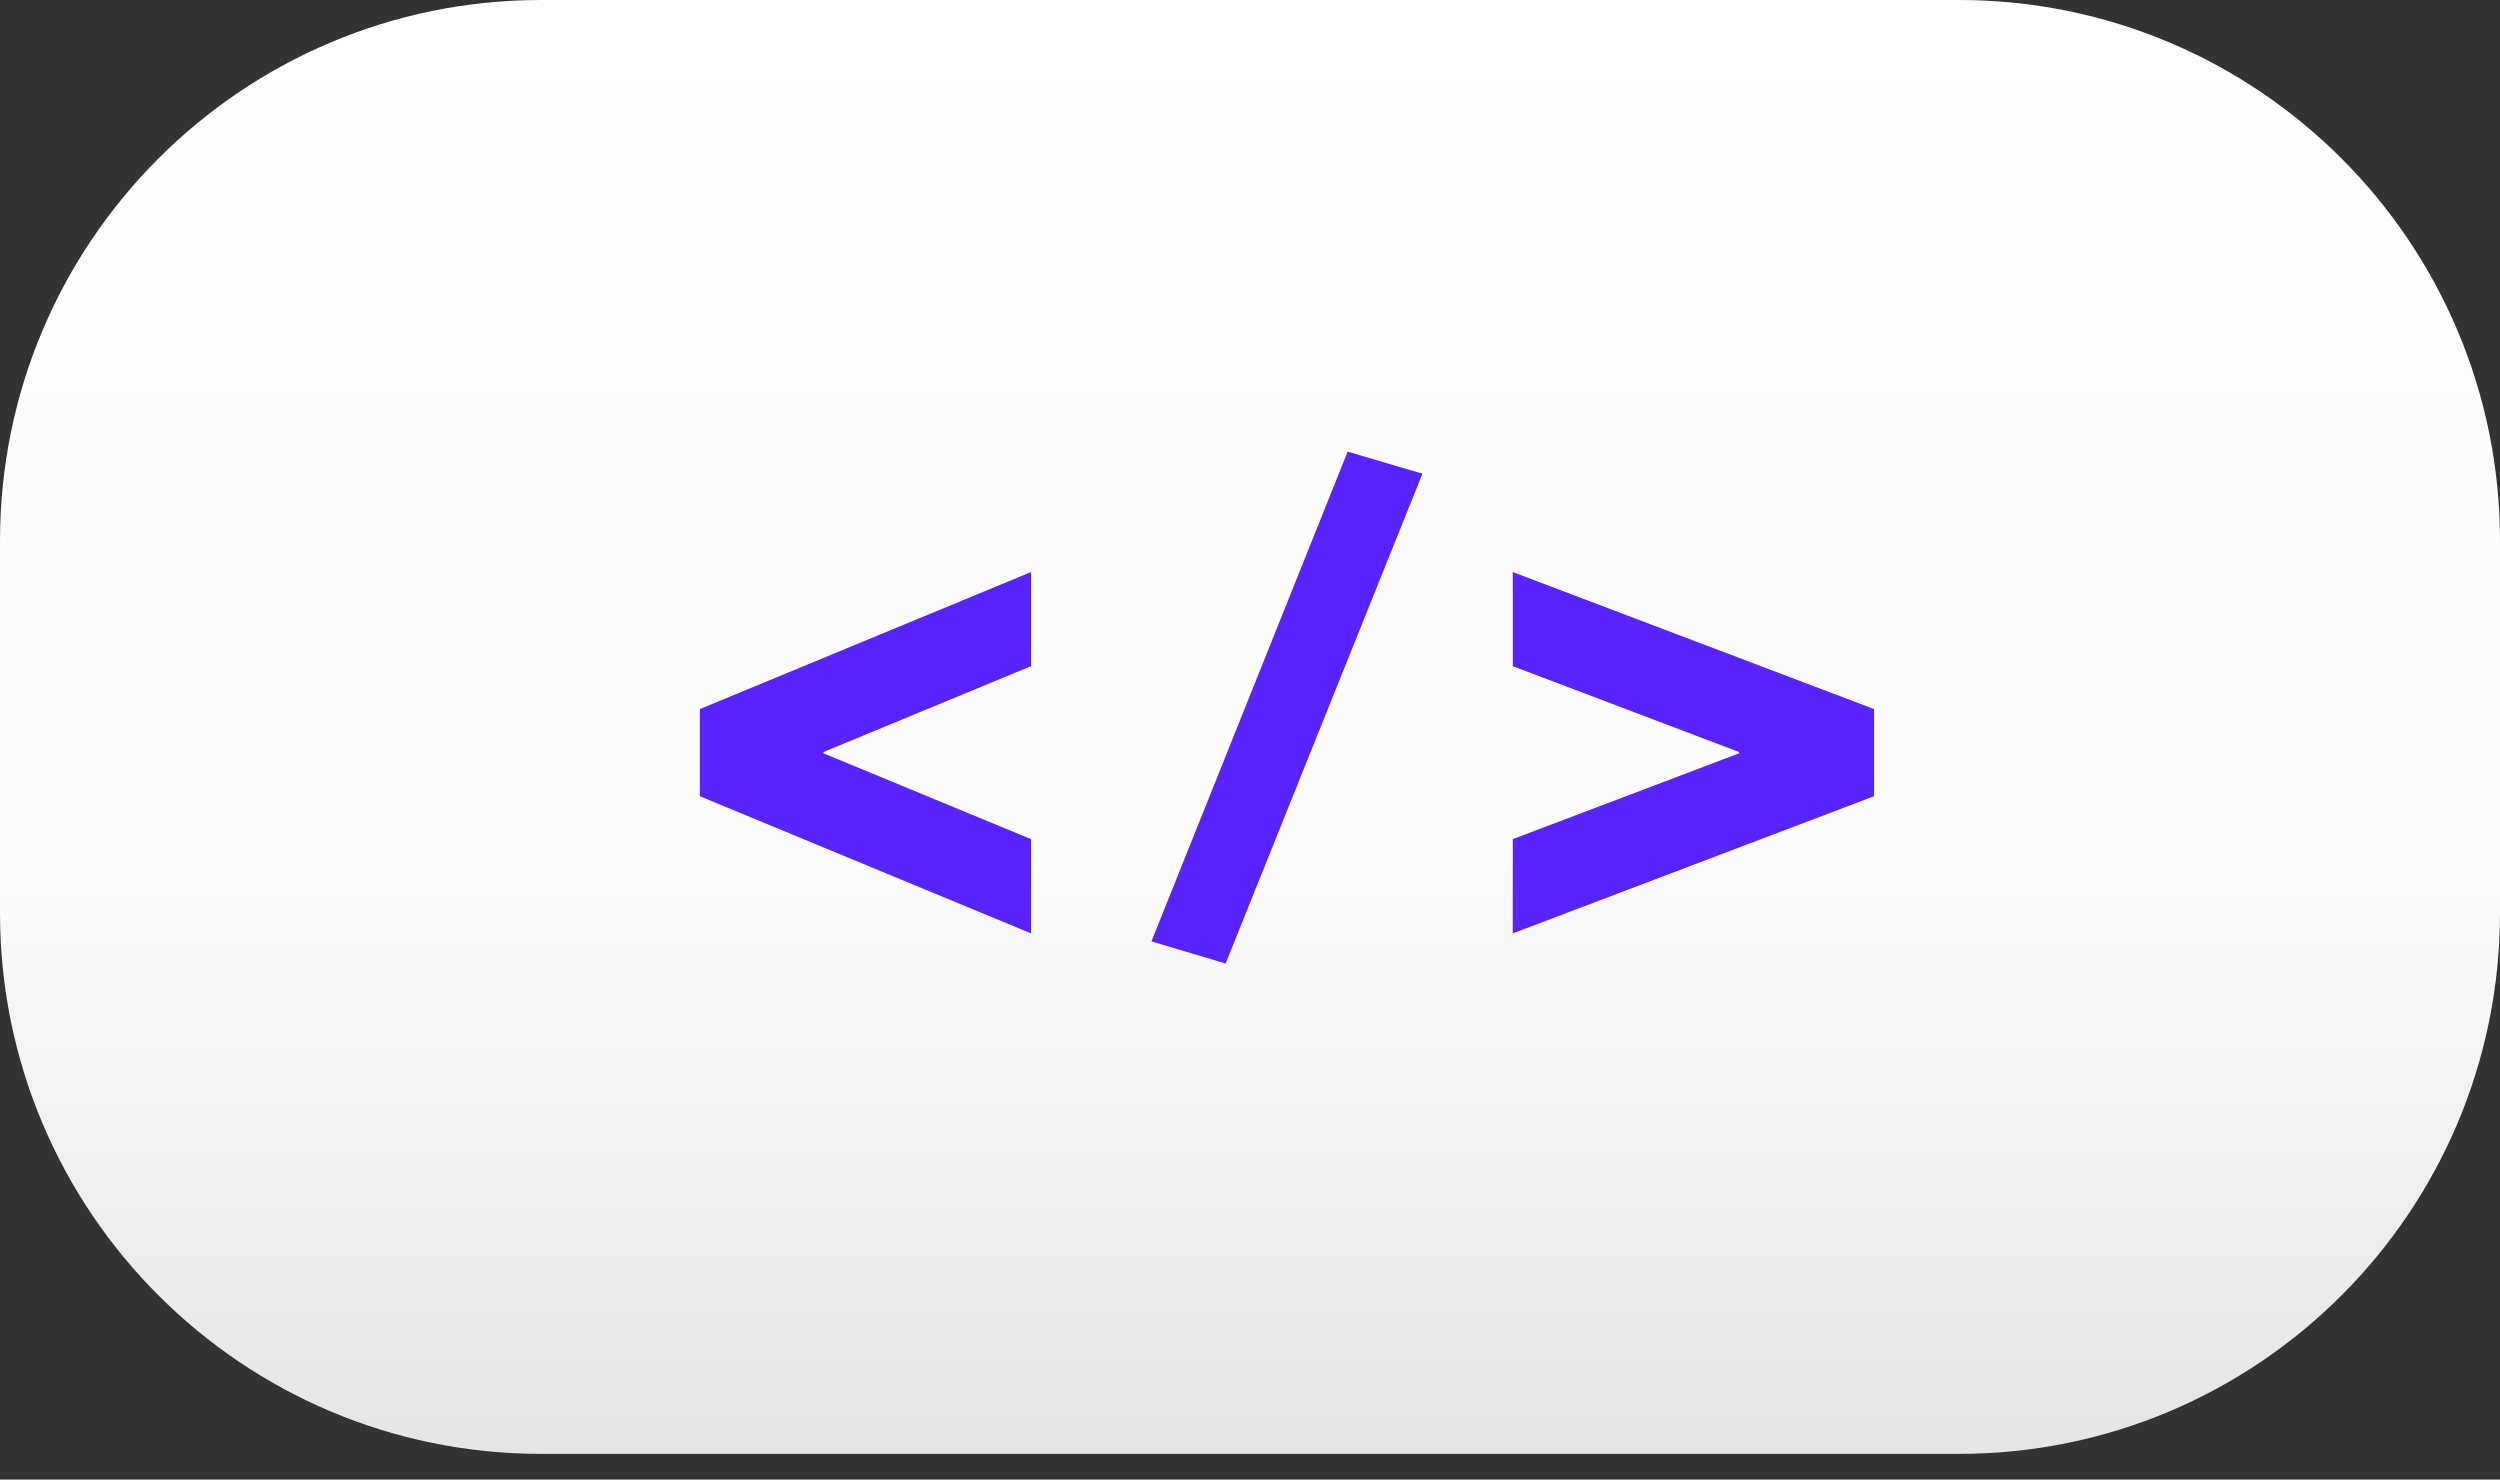 <svg fill="none" xmlns="http://www.w3.org/2000/svg" viewBox="0 0 49 29"><rect x="0" y="0" width="49" height="29" fill="#333333" stroke="none"/><path d="M38.395 0h-27.79C4.748 0 0 4.748 0 10.605v7.286c0 5.857 4.748 10.605 10.605 10.605h27.79C44.252 28.496 49 23.748 49 17.89v-7.286C49 4.748 44.252 0 38.395 0Z" fill="url(#a)"/><path d="m20.208 13.057-4.067 1.682v.026l4.067 1.682v1.847l-6.491-2.688v-1.708l6.491-2.686v1.845ZM26.414 8.852l1.466.433-3.858 9.6-1.454-.434 3.846-9.599ZM29.65 16.447l4.435-1.682v-.026l-4.435-1.682v-1.845l7.082 2.686v1.708l-7.082 2.688v-1.847Z" fill="#5723FE"/><defs><linearGradient id="a" x1="24.499" y1="0" x2="24.499" y2="28.494" gradientUnits="userSpaceOnUse"><stop stop-color="#fff"/><stop offset=".323" stop-color="#FCFCFC"/><stop offset=".589" stop-color="#FCFCFC"/><stop offset="1" stop-color="#E5E5E5"/></linearGradient></defs></svg>